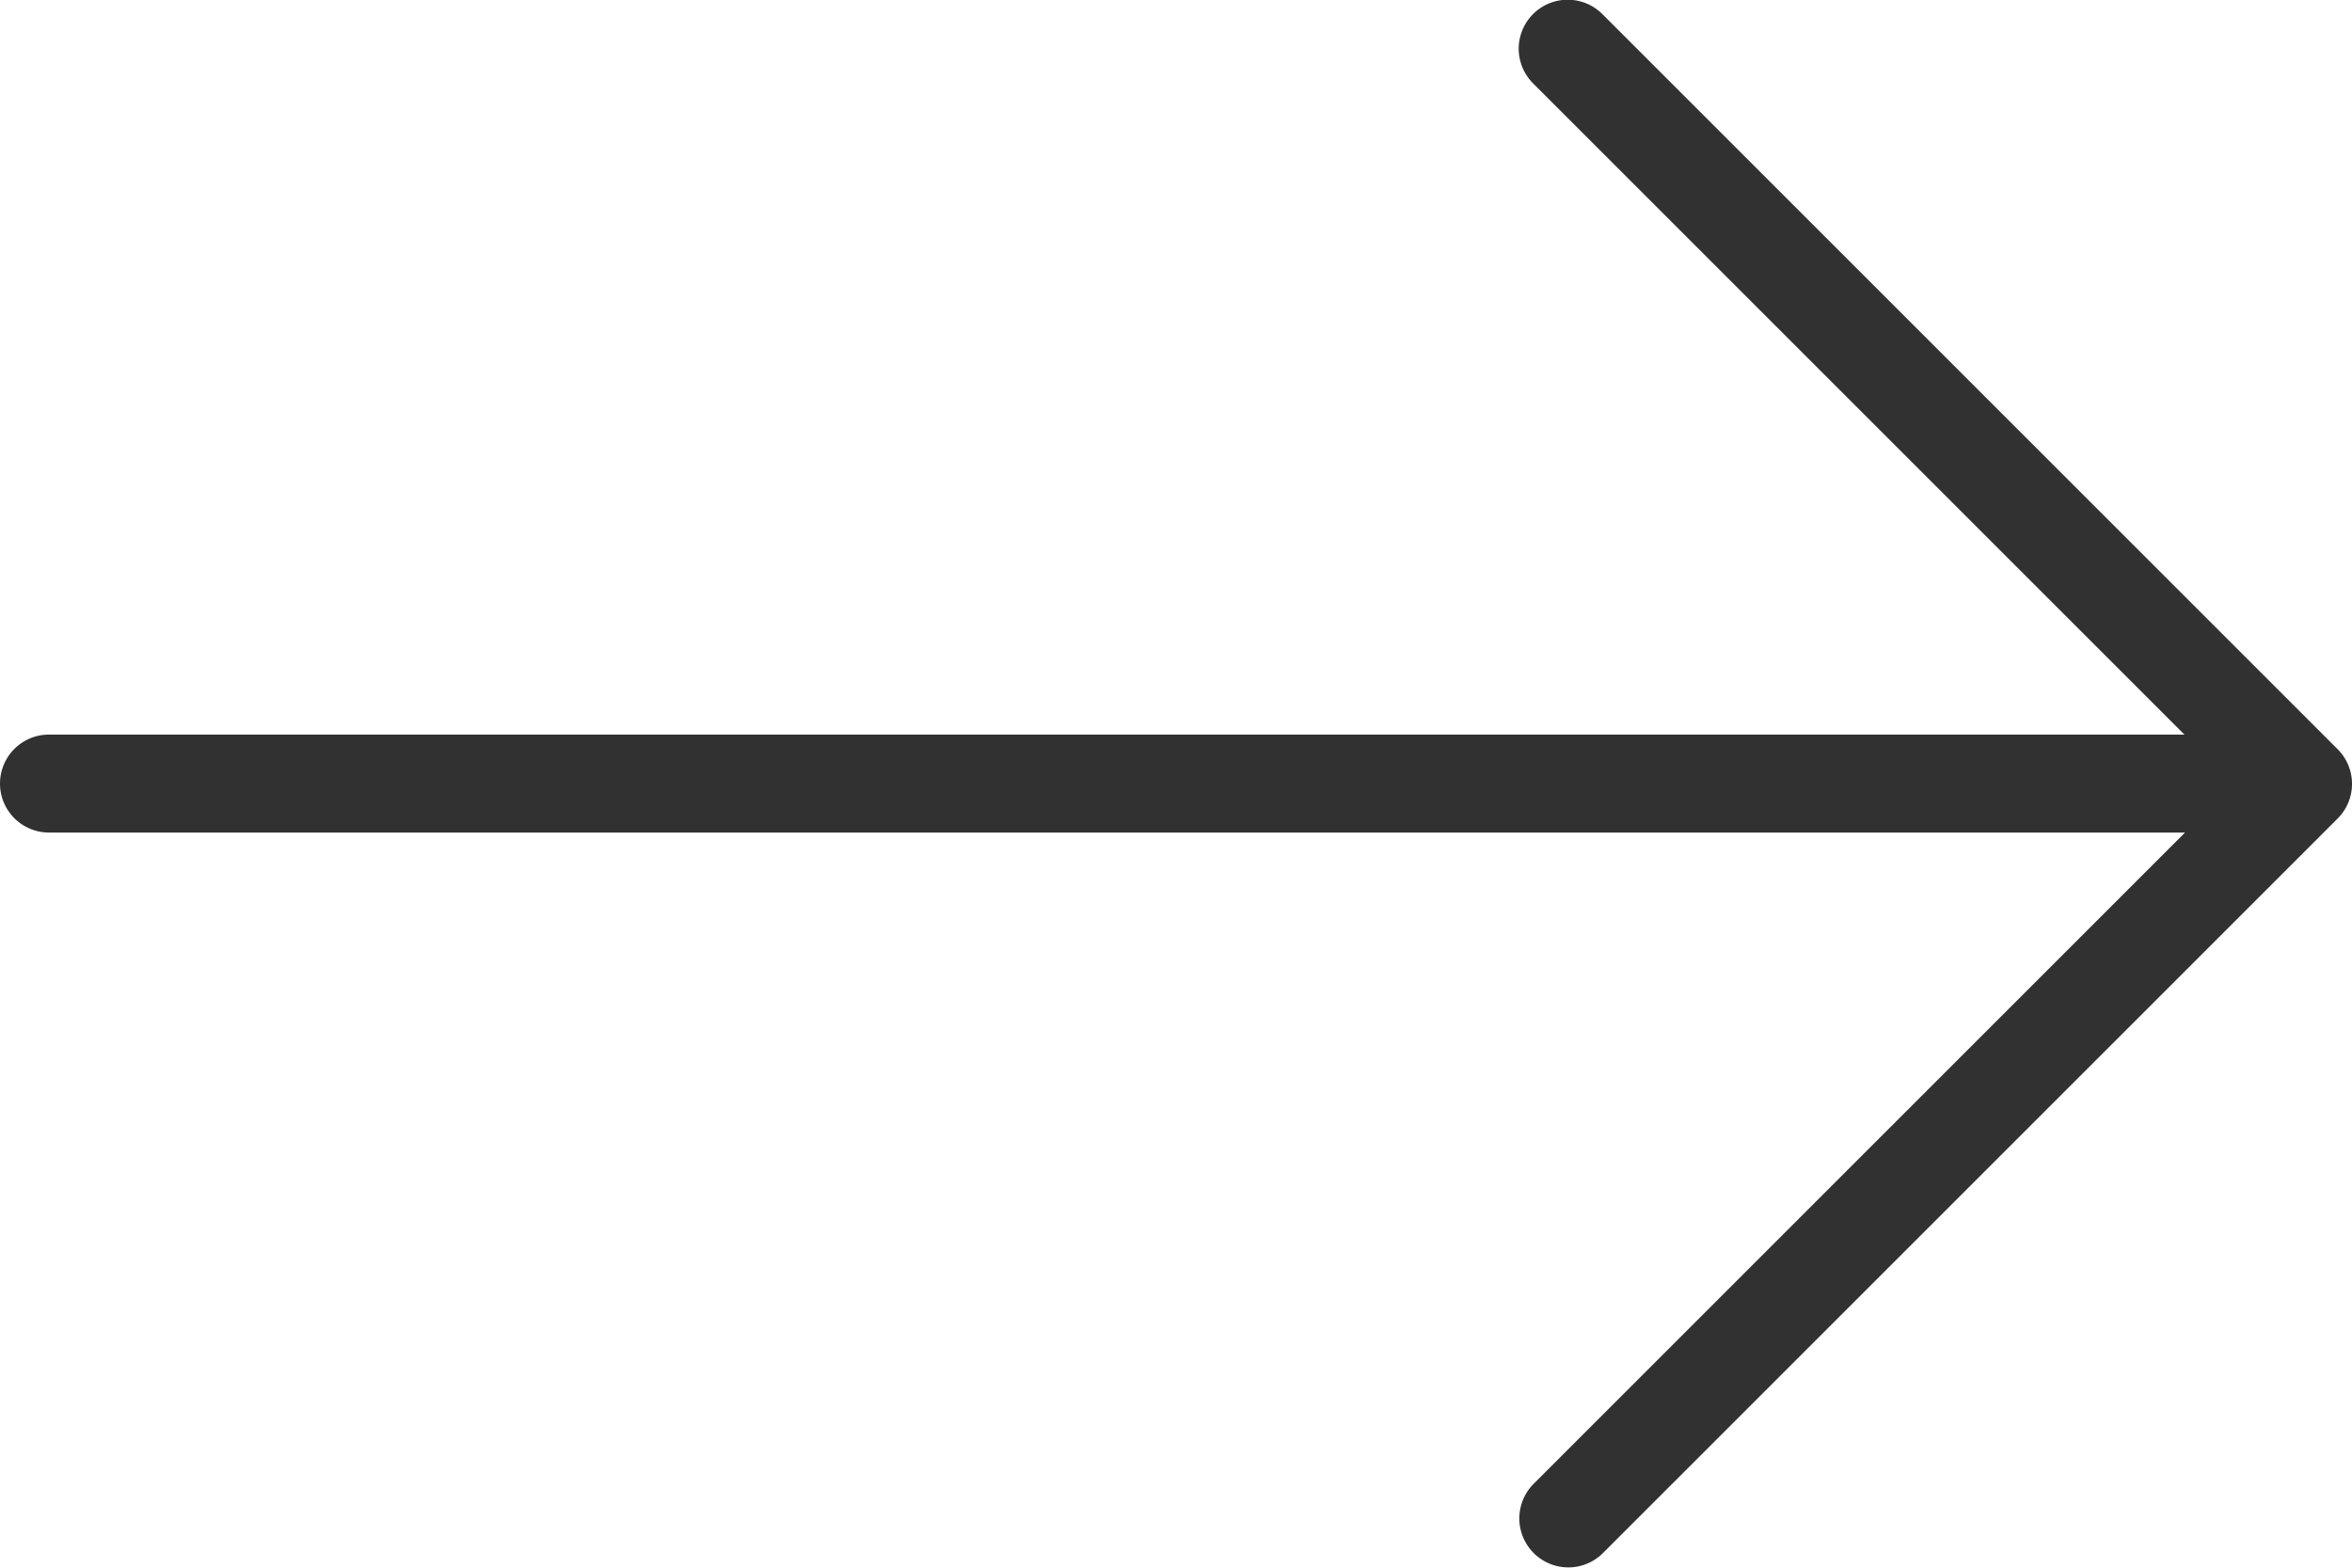 <svg xmlns="http://www.w3.org/2000/svg" id="arrow" width="22.712" height="15.141" viewBox="0 0 22.712 15.141">
    <g id="Group_89" data-name="Group 89">
        <path id="Path_247" fill="#313131" d="M22.573 92.569l-7.1-7.1a.473.473 0 0 0-.669.669l6.29 6.29H.473a.473.473 0 1 0 0 .946H21.1l-6.29 6.29a.473.473 0 1 0 .669.669l7.1-7.1a.473.473 0 0 0-.006-.664z" data-name="Path 247" transform="translate(0 -85.333)"/>
    </g>
</svg>
